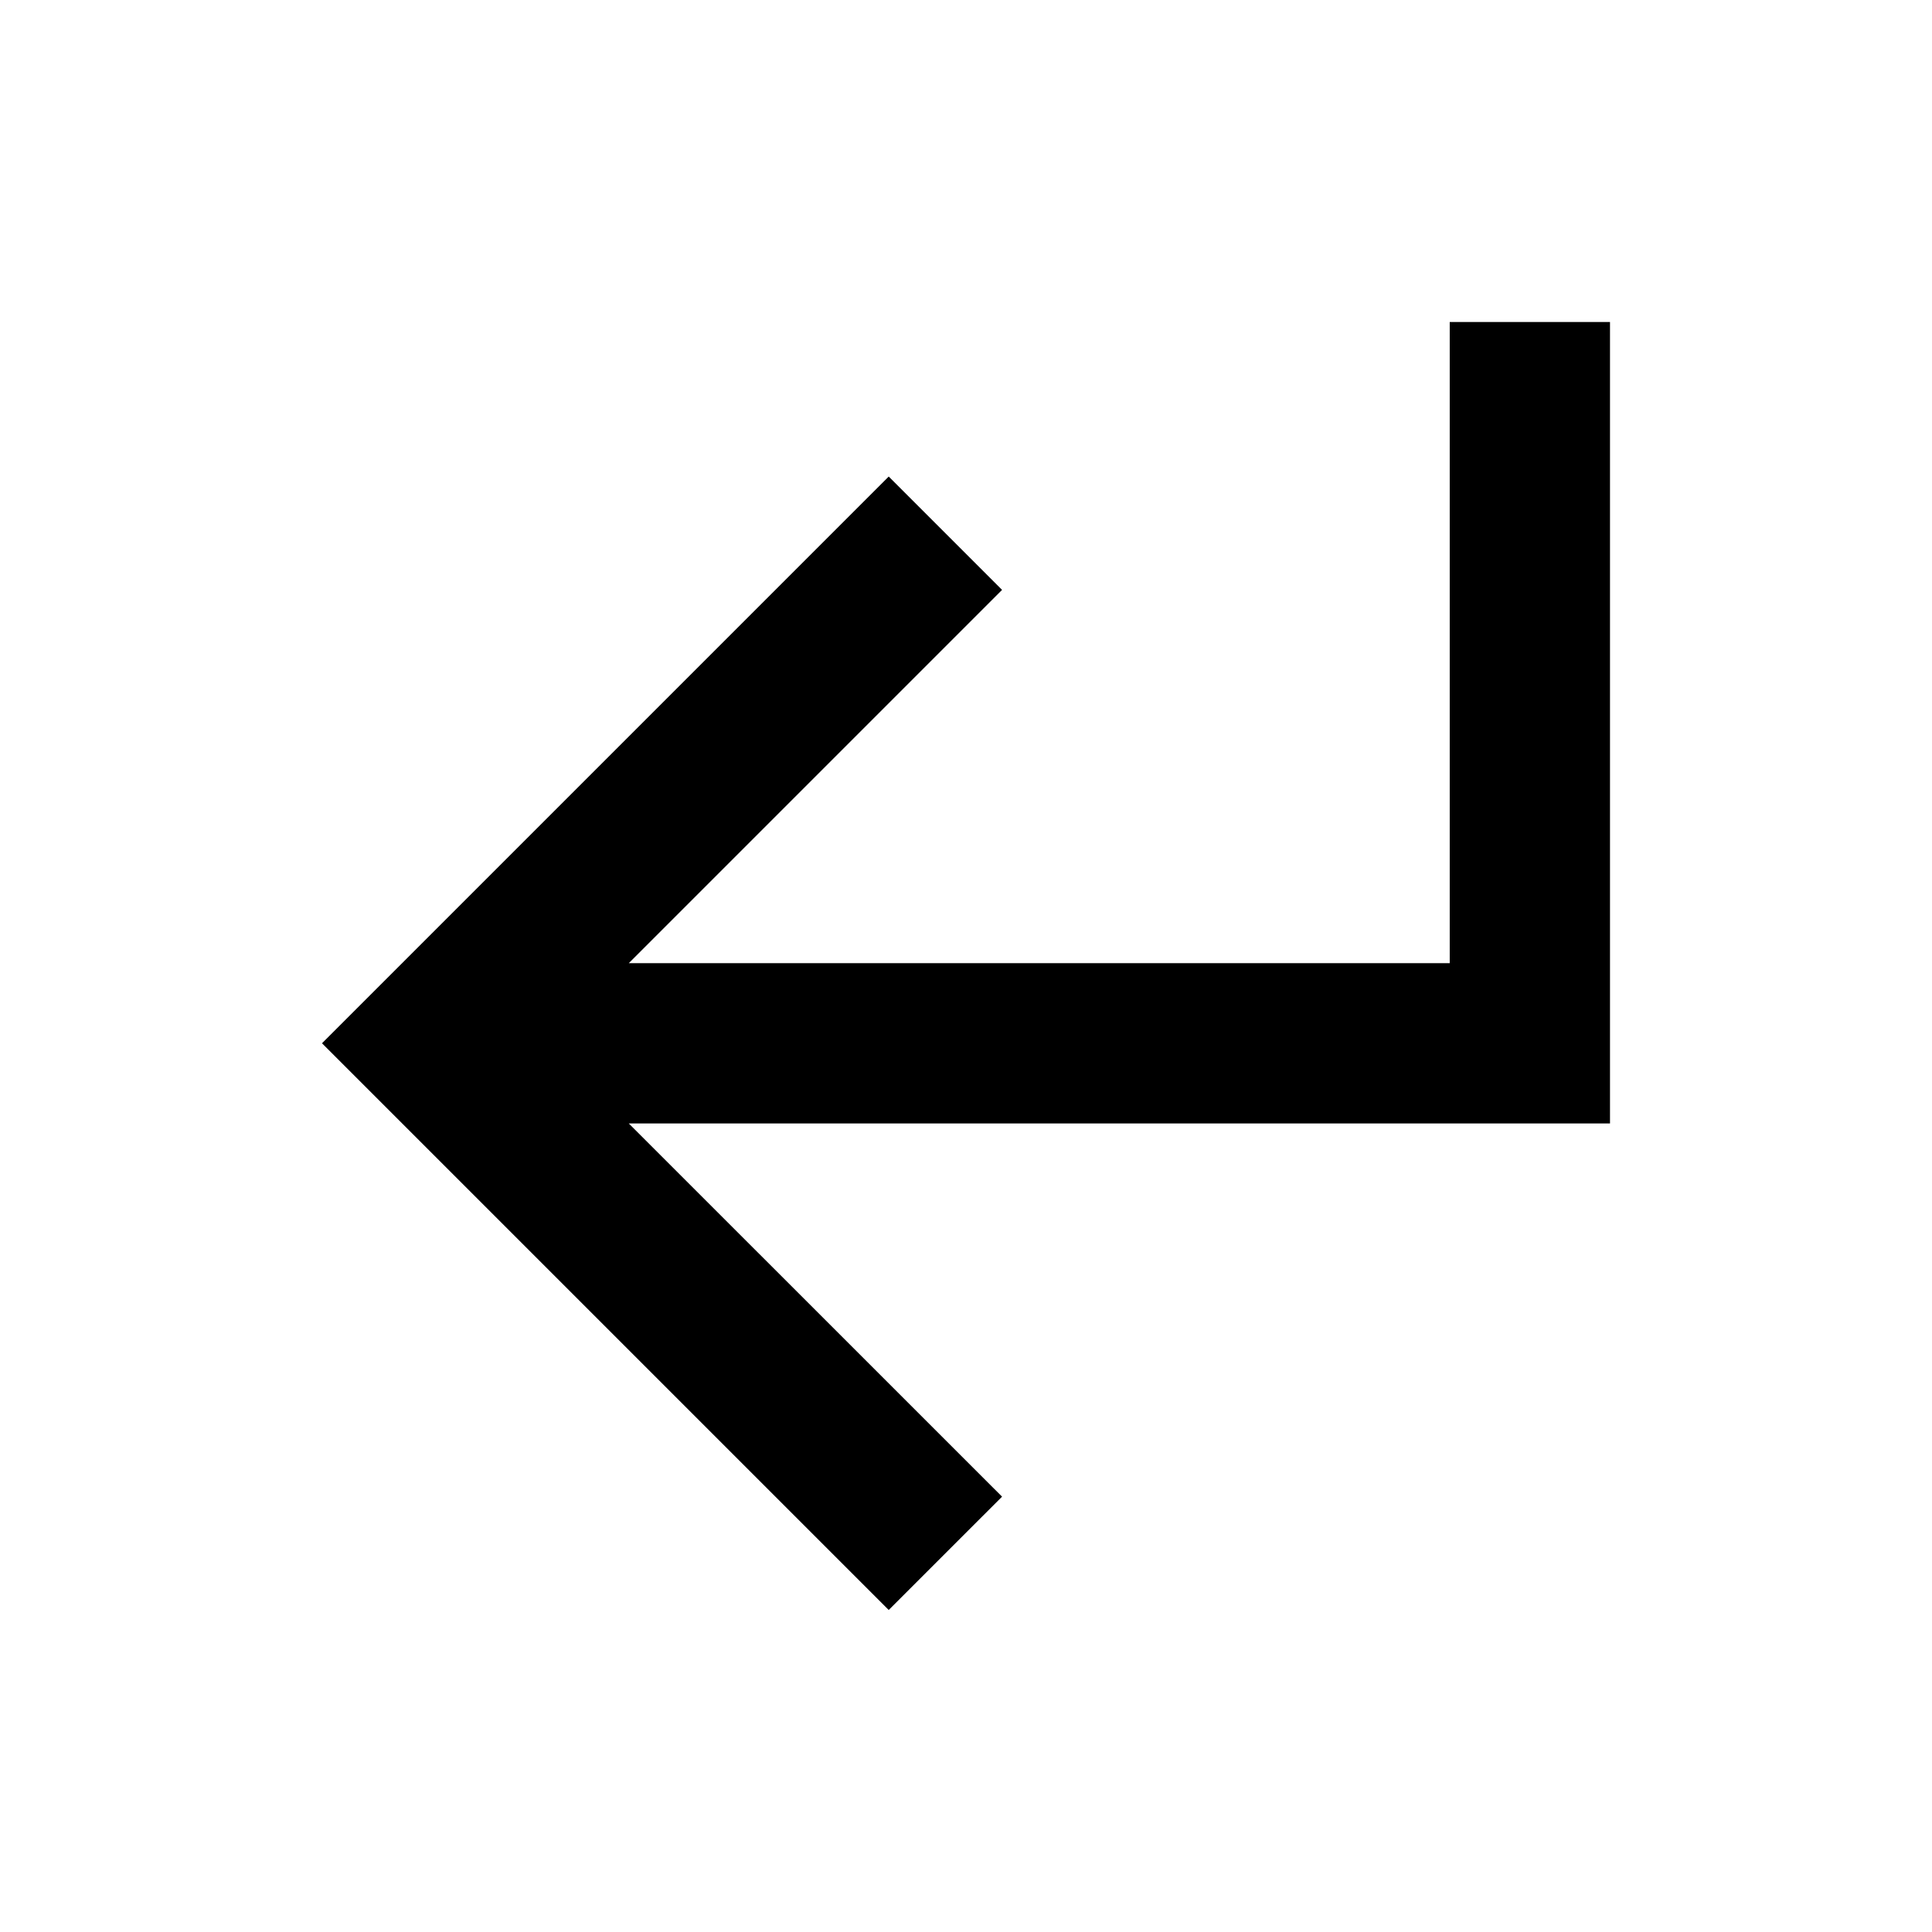 <?xml version="1.0" encoding="utf-8"?>
<svg width="800px" height="800px" viewBox="0 0 24 24" fill="none" xmlns="http://www.w3.org/2000/svg">
<path d="M11.04 5.92L12.448 7.328L7.811 11.965L18.009 11.965V4H20V13.956L7.811 13.956L12.448 18.592L11.04 20L4 12.96L11.04 5.92Z" fill="#000000"/>
</svg>